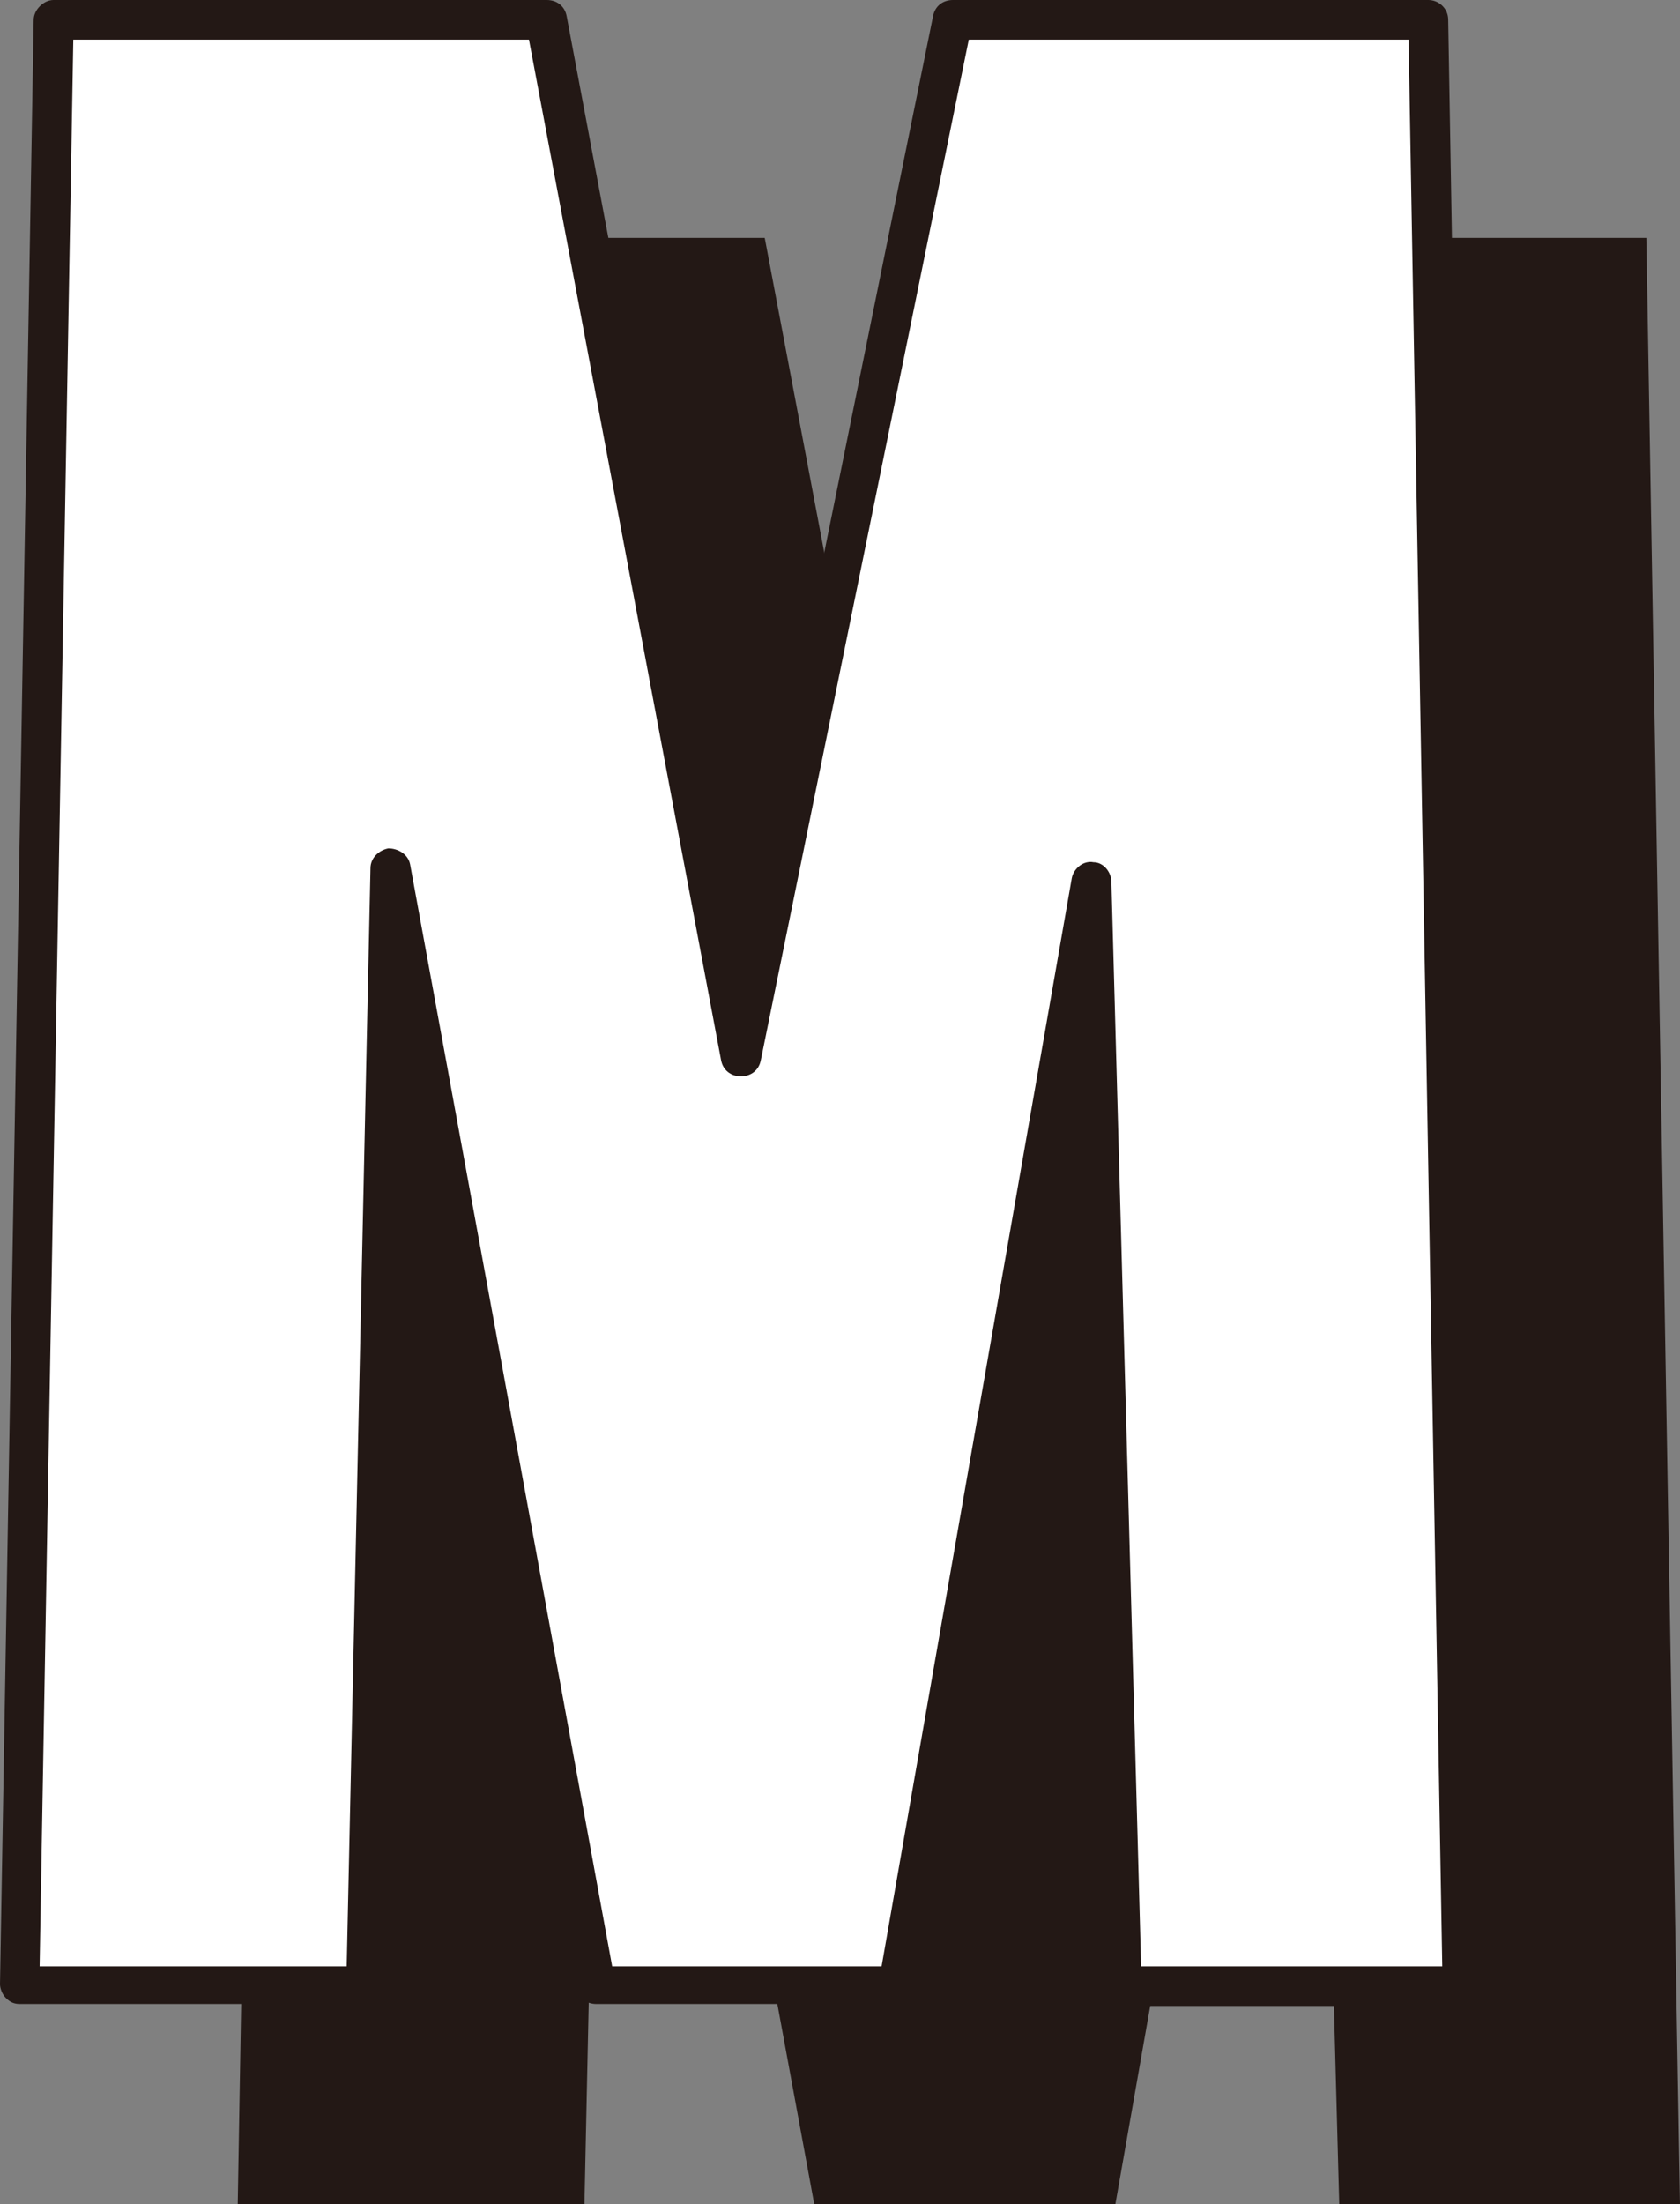 <?xml version="1.0" encoding="utf-8"?>
<!-- Generator: Adobe Illustrator 26.1.0, SVG Export Plug-In . SVG Version: 6.00 Build 0)  -->
<svg version="1.1" id="レイヤー_1" xmlns="http://www.w3.org/2000/svg" xmlns:xlink="http://www.w3.org/1999/xlink" x="0px"
	 y="0px" viewBox="0 0 84.8 111.2" style="enable-background:new 0 0 84.8 111.2;" xml:space="preserve">
<rect x="0" y="0" width="84.8" height="111.2" fill="#808080" stroke="none"/>
<style type="text/css">
	.st0{fill:#231815;}
	.st1{fill:#FFFFFF;}
</style>
<polygon class="st0" points="83.1,12 59.1,12 48.5,64.3 38.6,12 13.7,12 12,111.2 29.5,111.2 30.7,54.8 41.1,111.2 56.3,111.2 
	66.1,55.5 67.6,111.2 84.8,111.2 "/>
<g>
	<polygon class="st1" points="72.1,1 48.1,1 37.5,53.3 27.6,1 2.7,1 1,100.2 18.5,100.2 19.7,43.8 30.1,100.2 45.3,100.2 55.1,44.5 
		56.6,100.2 73.8,100.2 	"/>
	<path class="st0" d="M73.8,101.2H56.6c-0.5,0-1-0.4-1-1l-1.3-45.8l-8,45.9c-0.1,0.5-0.5,0.8-1,0.8H30.1c-0.5,0-0.9-0.3-1-0.8
		l-8.6-46.8l-1,46.6c0,0.5-0.5,1-1,1H1c-0.3,0-0.5-0.1-0.7-0.3c-0.2-0.2-0.3-0.5-0.3-0.7L1.7,1c0-0.5,0.5-1,1-1h24.9
		c0.5,0,0.9,0.3,1,0.8l8.9,47.3l9.6-47.3c0.1-0.5,0.5-0.8,1-0.8h24c0.5,0,1,0.4,1,1l1.7,99.2c0,0.3-0.1,0.5-0.3,0.7
		C74.4,101.1,74.1,101.2,73.8,101.2z M57.6,99.2h15.2L71.1,2H48.9L38.4,53.5c-0.1,0.5-0.5,0.8-1,0.8c0,0,0,0,0,0
		c-0.5,0-0.9-0.3-1-0.8L26.7,2h-23L2,99.2h15.5l1.2-55.4c0-0.5,0.4-0.9,0.9-1c0.5,0,1,0.3,1.1,0.8l10.2,55.6h13.6l9.6-54.9
		c0.1-0.5,0.6-0.9,1.1-0.8c0.5,0,0.9,0.5,0.9,1L57.6,99.2z"/>
</g>
</svg>
